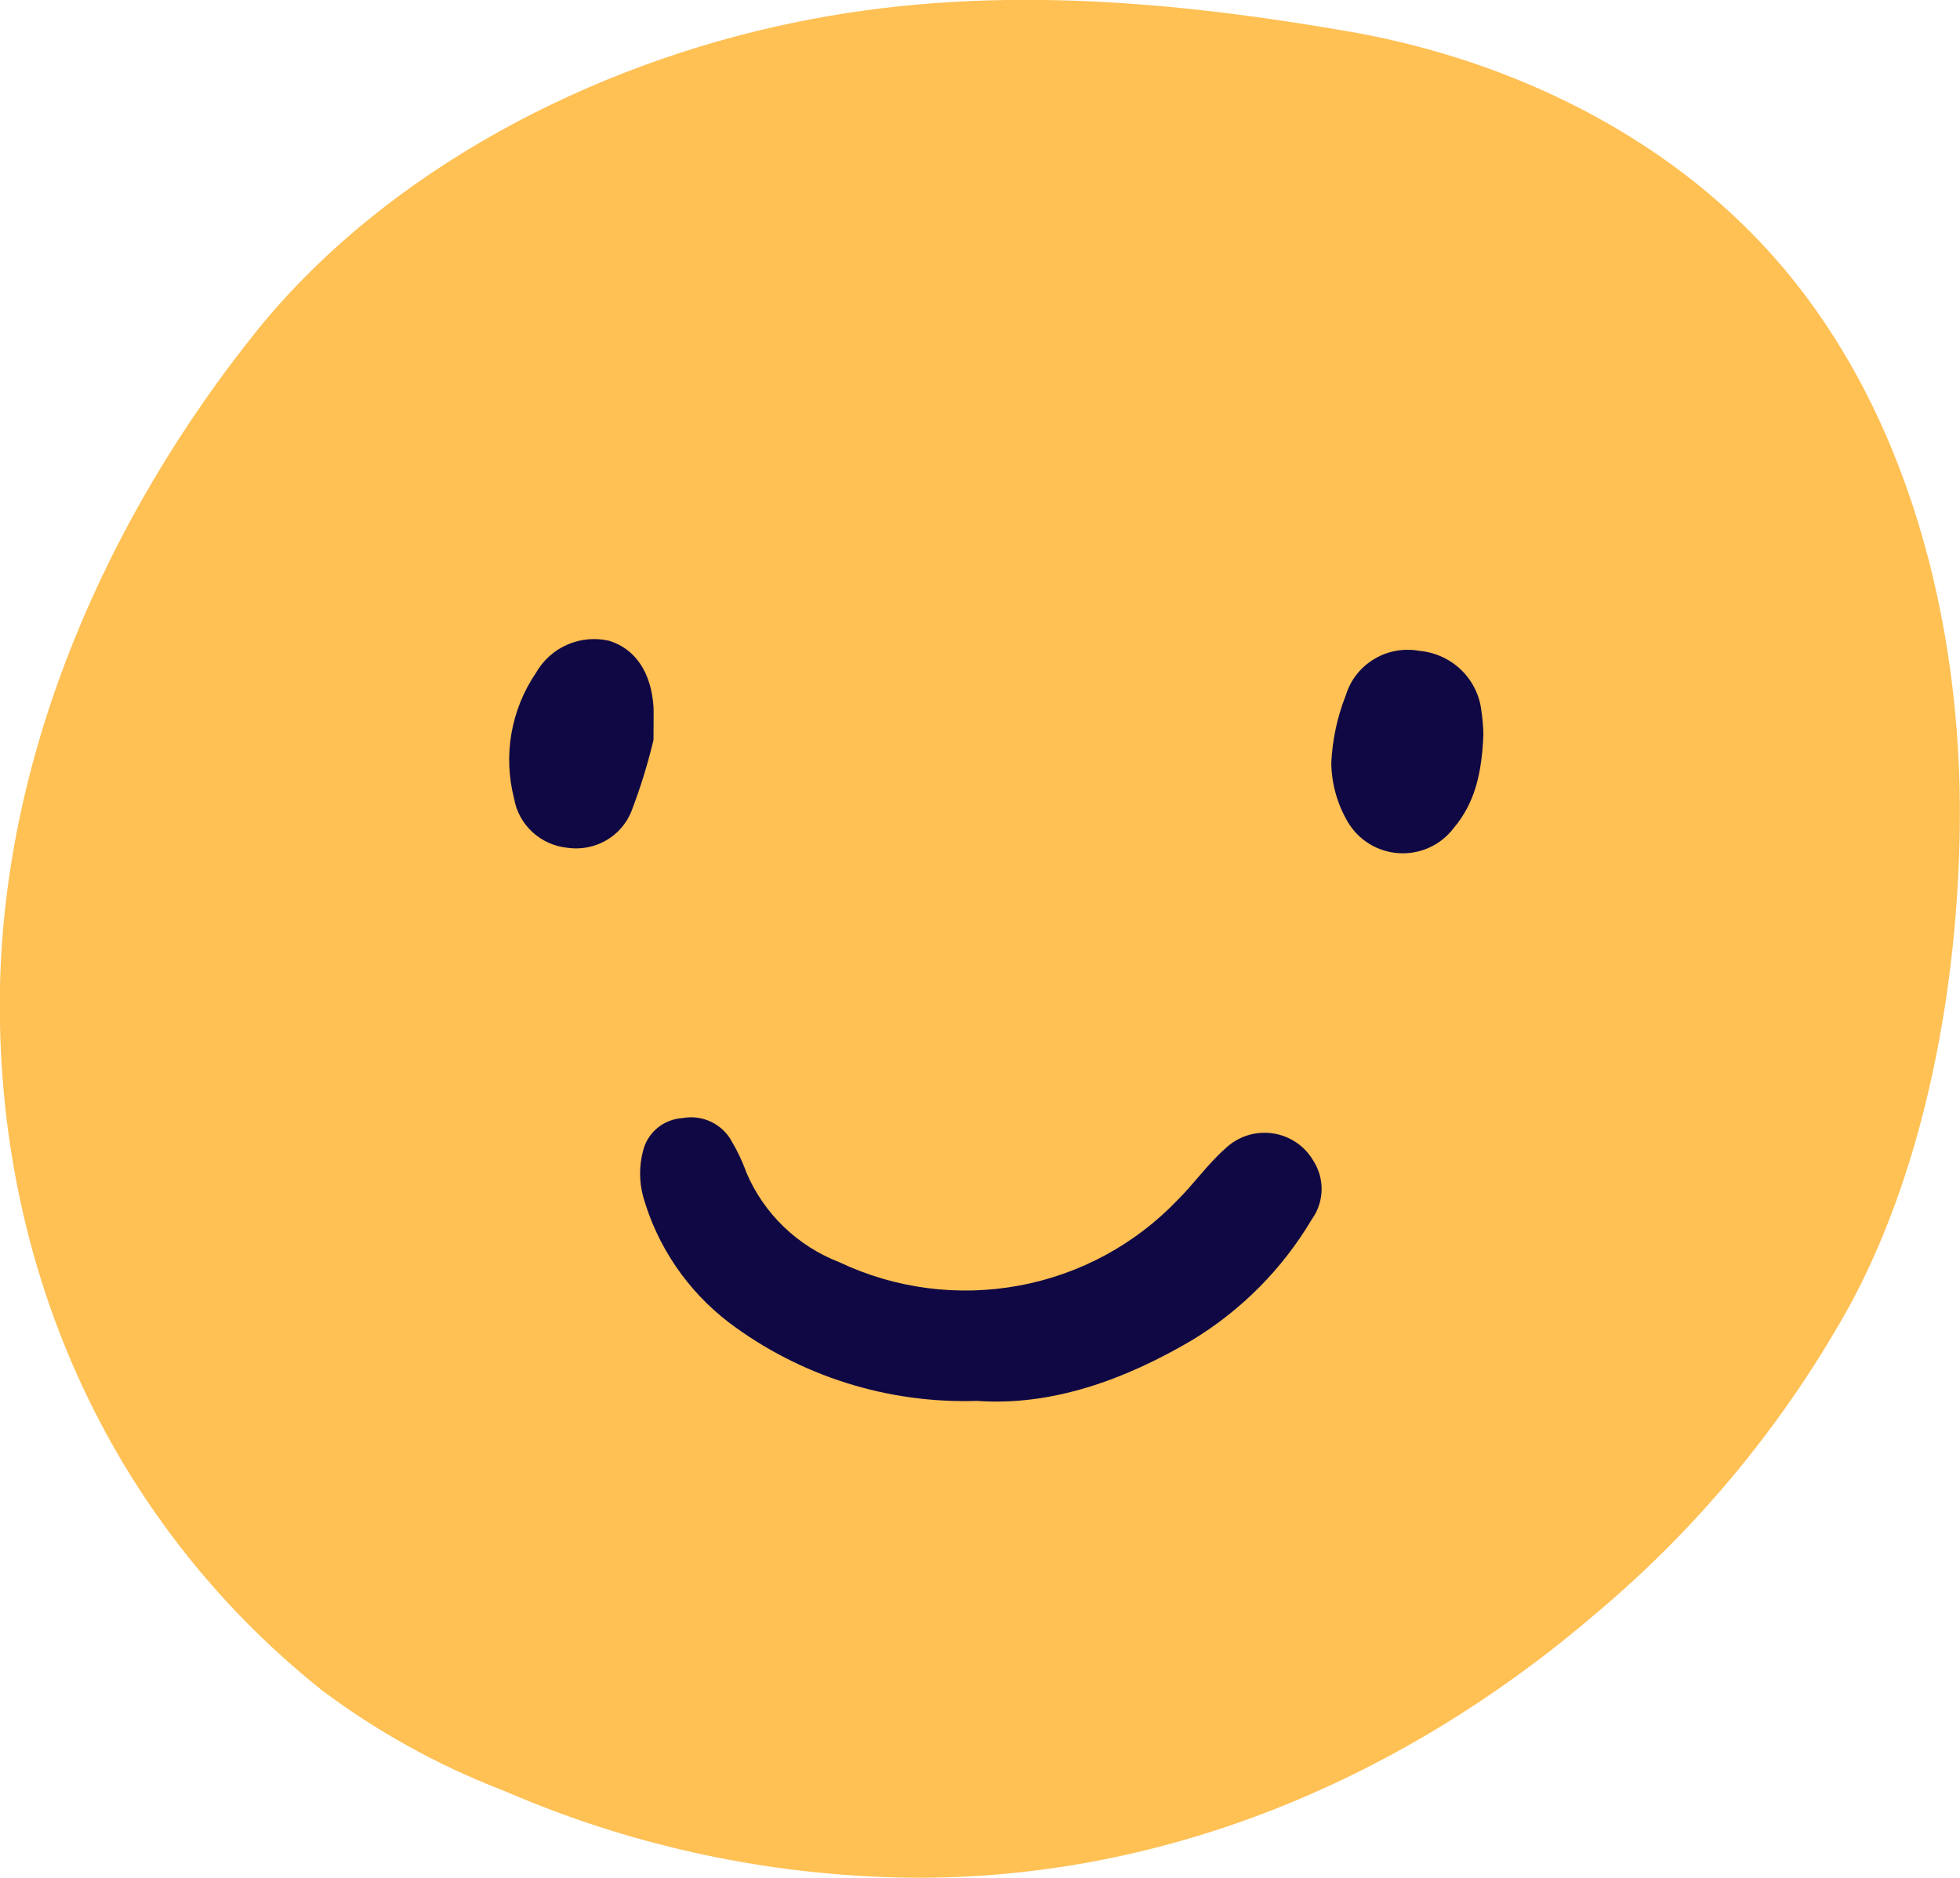 <?xml version="1.0" encoding="UTF-8"?> <svg xmlns="http://www.w3.org/2000/svg" width="48" height="46" viewBox="0 0 48 46" fill="none"> <g clip-path="url(#clip0)"> <path d="M22.287 45.995C19.099 45.957 15.946 45.327 12.991 44.138L12.29 43.847C10.709 43.235 9.221 42.409 7.869 41.393C2.607 37.182 -0.115 30.928 -0.001 24.223C0.105 18.373 2.648 12.624 6.312 8.074C9.499 4.15 14.499 1.574 19.43 0.557C24.044 -0.404 28.645 -0.001 33.234 0.807C37.061 1.513 40.753 3.31 43.361 6.205C46.736 9.951 48.056 15.3 47.995 20.226C47.95 24.098 47.18 28.462 45.342 31.901C43.757 34.788 41.649 37.361 39.123 39.491C34.416 43.541 28.568 46.056 22.287 45.995Z" fill="#FFC054"></path> <path d="M23.927 34.316C21.738 34.387 19.592 33.708 17.85 32.395C16.831 31.614 16.093 30.528 15.747 29.298C15.652 28.937 15.652 28.557 15.747 28.196C15.799 27.977 15.921 27.78 16.094 27.635C16.267 27.49 16.483 27.403 16.709 27.389C16.931 27.347 17.16 27.371 17.367 27.459C17.575 27.547 17.752 27.694 17.875 27.881C18.038 28.15 18.175 28.434 18.282 28.729C18.494 29.227 18.805 29.677 19.197 30.054C19.588 30.43 20.052 30.725 20.56 30.921C21.927 31.568 23.466 31.768 24.956 31.492C26.445 31.217 27.807 30.479 28.846 29.387C29.253 28.983 29.583 28.507 30.011 28.131C30.161 27.988 30.343 27.879 30.541 27.815C30.74 27.751 30.951 27.733 31.157 27.761C31.364 27.789 31.562 27.864 31.735 27.979C31.909 28.094 32.054 28.247 32.159 28.426C32.3 28.643 32.373 28.898 32.366 29.156C32.359 29.415 32.275 29.665 32.122 29.875C31.406 31.082 30.401 32.096 29.196 32.827C27.525 33.812 25.74 34.446 23.927 34.316Z" fill="#0F0844"></path> <path d="M36.328 17.986C36.291 18.947 36.116 19.677 35.598 20.287C35.444 20.491 35.24 20.654 35.005 20.761C34.771 20.868 34.514 20.916 34.257 20.899C33.999 20.884 33.75 20.804 33.531 20.669C33.312 20.534 33.13 20.347 33.002 20.125C32.748 19.689 32.61 19.196 32.603 18.692C32.629 18.124 32.748 17.563 32.958 17.033C33.07 16.663 33.315 16.348 33.648 16.147C33.98 15.945 34.376 15.873 34.759 15.943C35.144 15.977 35.506 16.142 35.783 16.409C36.06 16.677 36.236 17.032 36.279 17.413C36.307 17.602 36.323 17.794 36.328 17.986V17.986Z" fill="#0F0844"></path> <path d="M16.004 18.127C15.861 18.725 15.679 19.313 15.458 19.887C15.335 20.185 15.116 20.433 14.834 20.592C14.553 20.751 14.226 20.813 13.905 20.768C13.582 20.738 13.277 20.602 13.04 20.384C12.802 20.165 12.643 19.874 12.589 19.556C12.455 19.035 12.433 18.491 12.526 17.961C12.619 17.431 12.823 16.926 13.127 16.48C13.3 16.175 13.568 15.933 13.891 15.792C14.215 15.65 14.576 15.617 14.92 15.697C15.564 15.899 15.947 16.472 16.004 17.312C16.012 17.457 16.004 17.586 16.004 18.127Z" fill="#0F0844"></path> </g> <defs> <clipPath id="clip0"> <rect y="0" width="48" height="46" fill="white"></rect> </clipPath> </defs> </svg> 